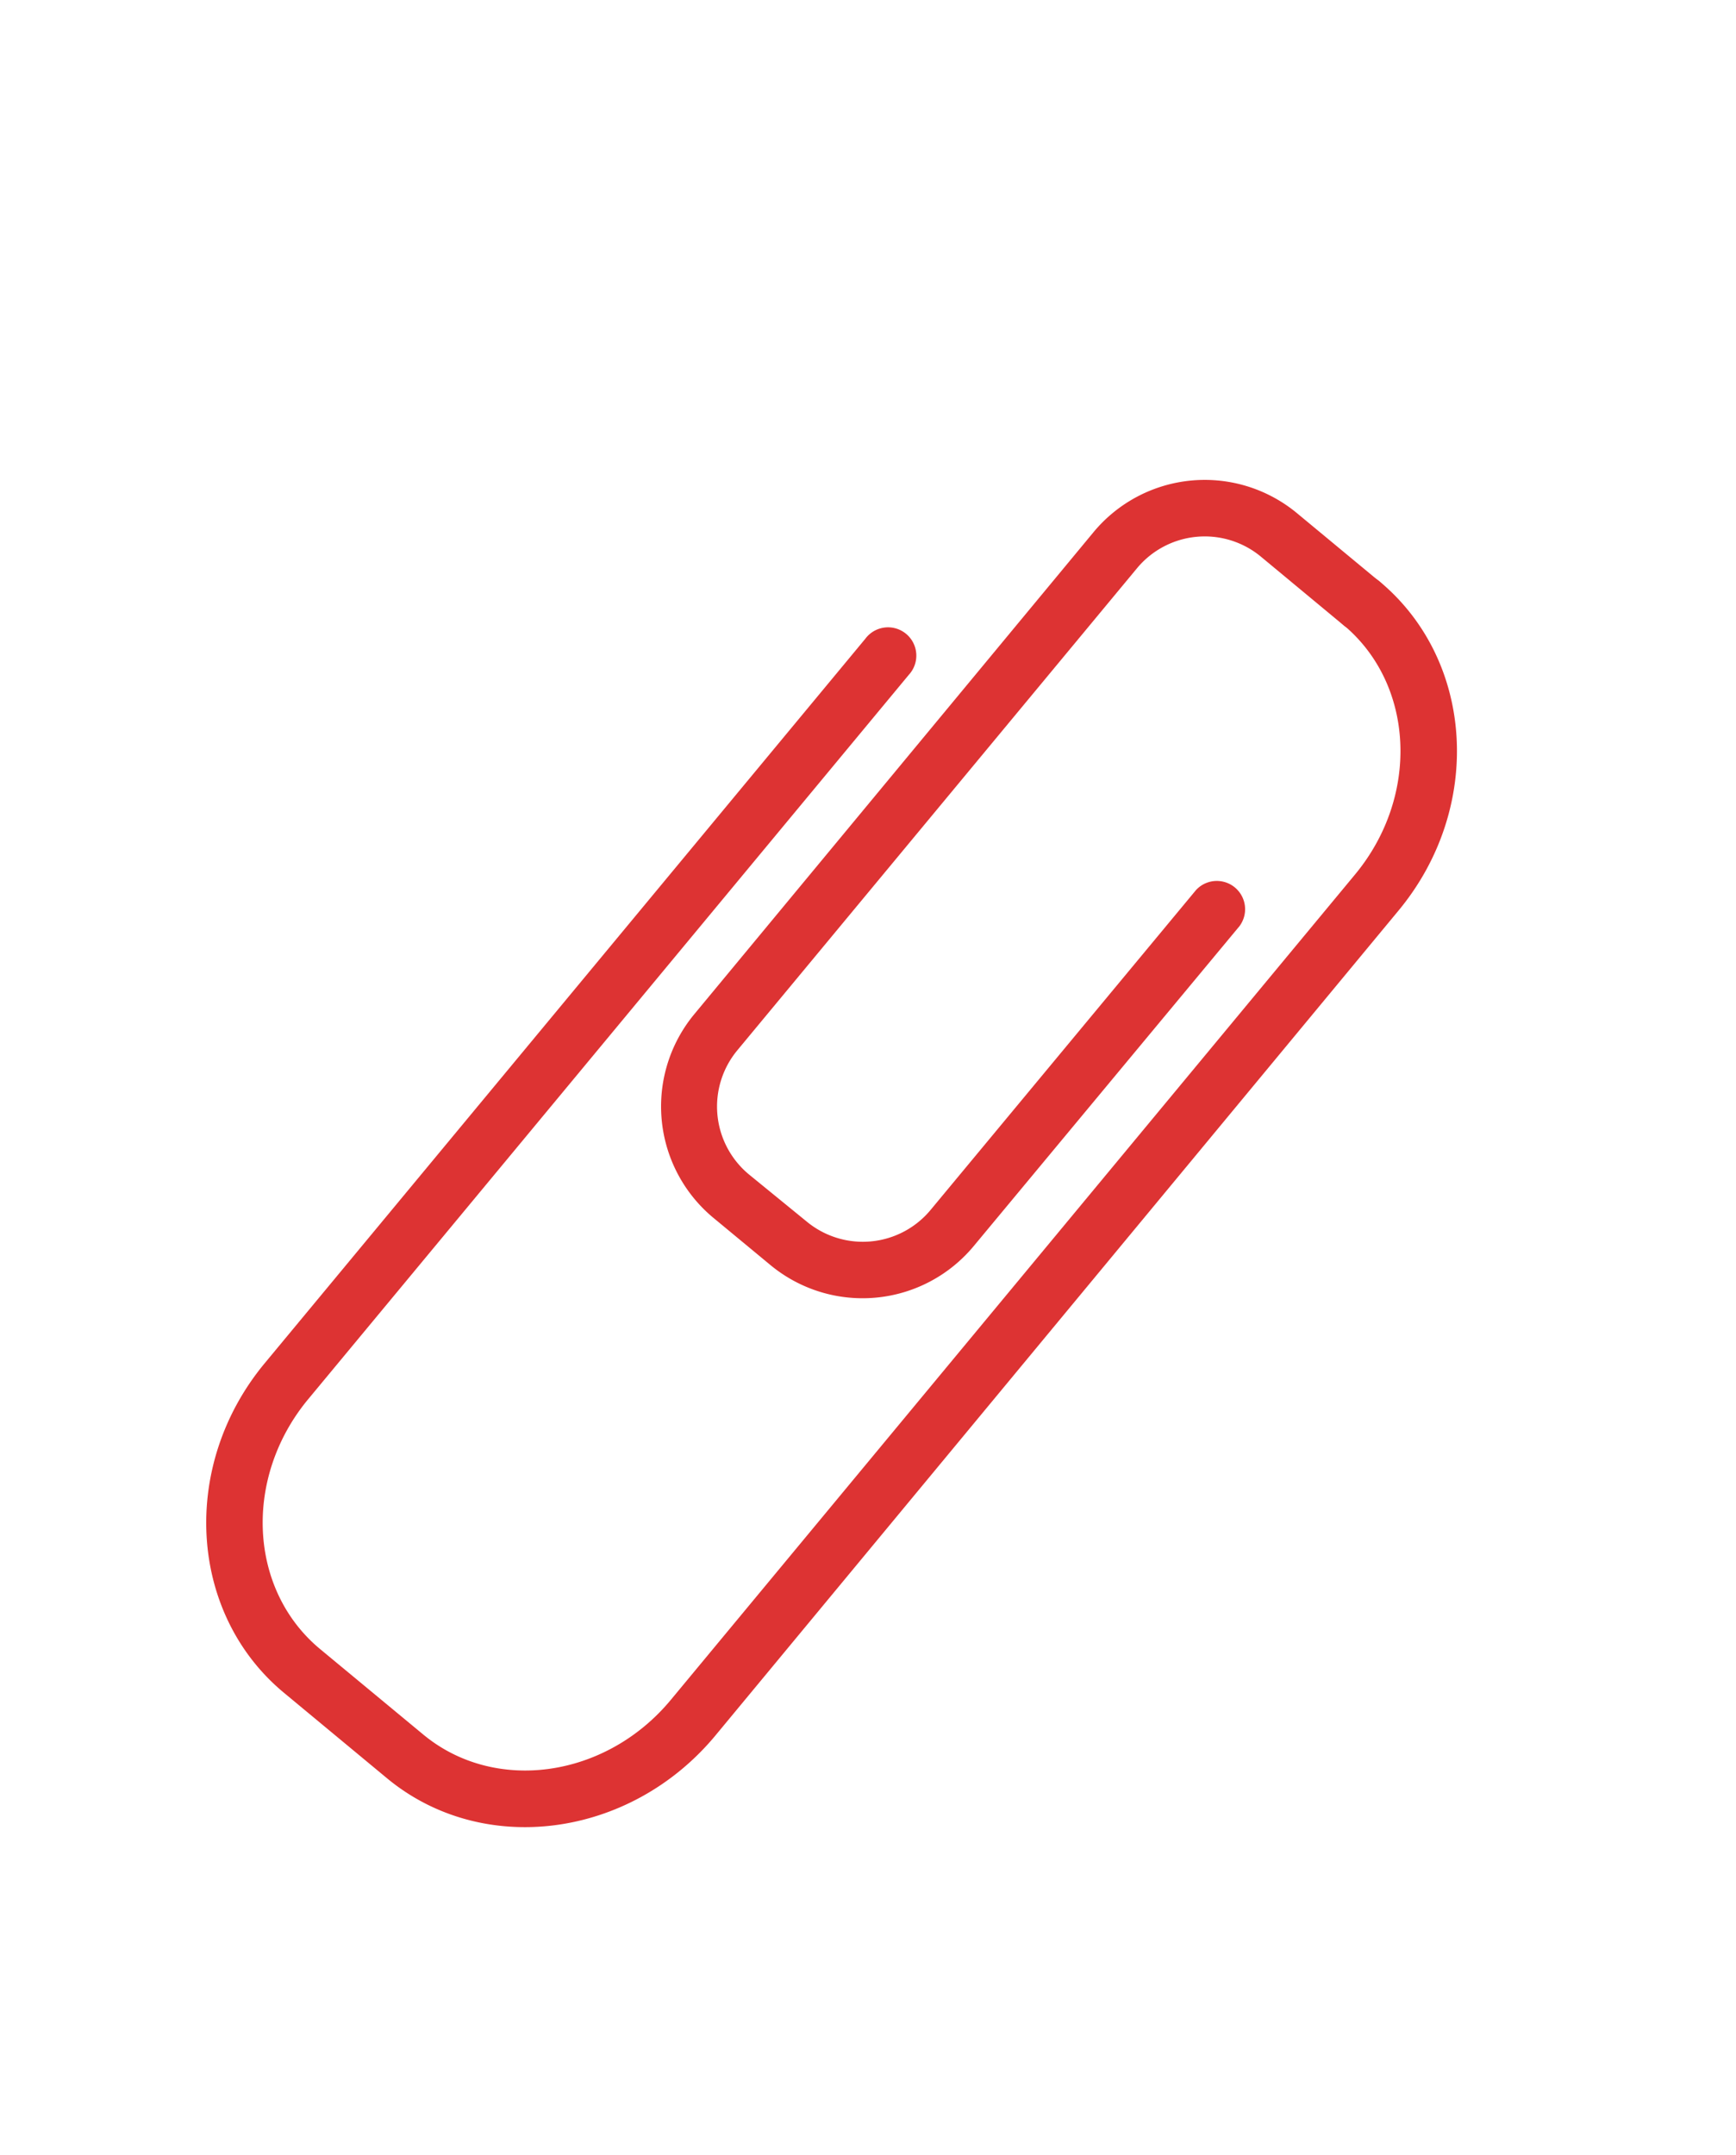 <svg id="Layer_1" data-name="Layer 1" xmlns="http://www.w3.org/2000/svg" viewBox="0 0 170 211"><defs><style>.cls-1{fill:#d33;}</style></defs><path class="cls-1" d="M75.45,123.87l-5.63-4.66A14.17,14.17,0,0,1,68,99.29L107.09,52.1A14.15,14.15,0,0,1,127,50.24l8.06,6.68a2.77,2.77,0,1,1-3.54,4.26l-8.05-6.68a8.62,8.62,0,0,0-12.12,1.13L72.22,102.82A8.63,8.63,0,0,0,73.35,115L79,119.61a8.62,8.62,0,0,0,12.12-1.13l26-31.33a2.77,2.77,0,0,1,4.26,3.53L95.36,122A14.15,14.15,0,0,1,75.45,123.87Z"/><path class="cls-1" d="M37.89,174.11l-10.08-8.36c-9.36-7.76-10.21-22.24-1.89-32.27L84.74,62.54A2.77,2.77,0,1,1,89,66.07L30.18,137c-6.37,7.68-5.85,18.65,1.17,24.47l10.08,8.35c7,5.82,17.89,4.3,24.26-3.38l67-80.81c6.37-7.68,5.84-18.66-1.17-24.47a2.77,2.77,0,0,1,3.54-4.26c9.36,7.76,10.21,22.23,1.89,32.26L70,170C61.64,180,47.25,181.87,37.89,174.11Z"/></svg>